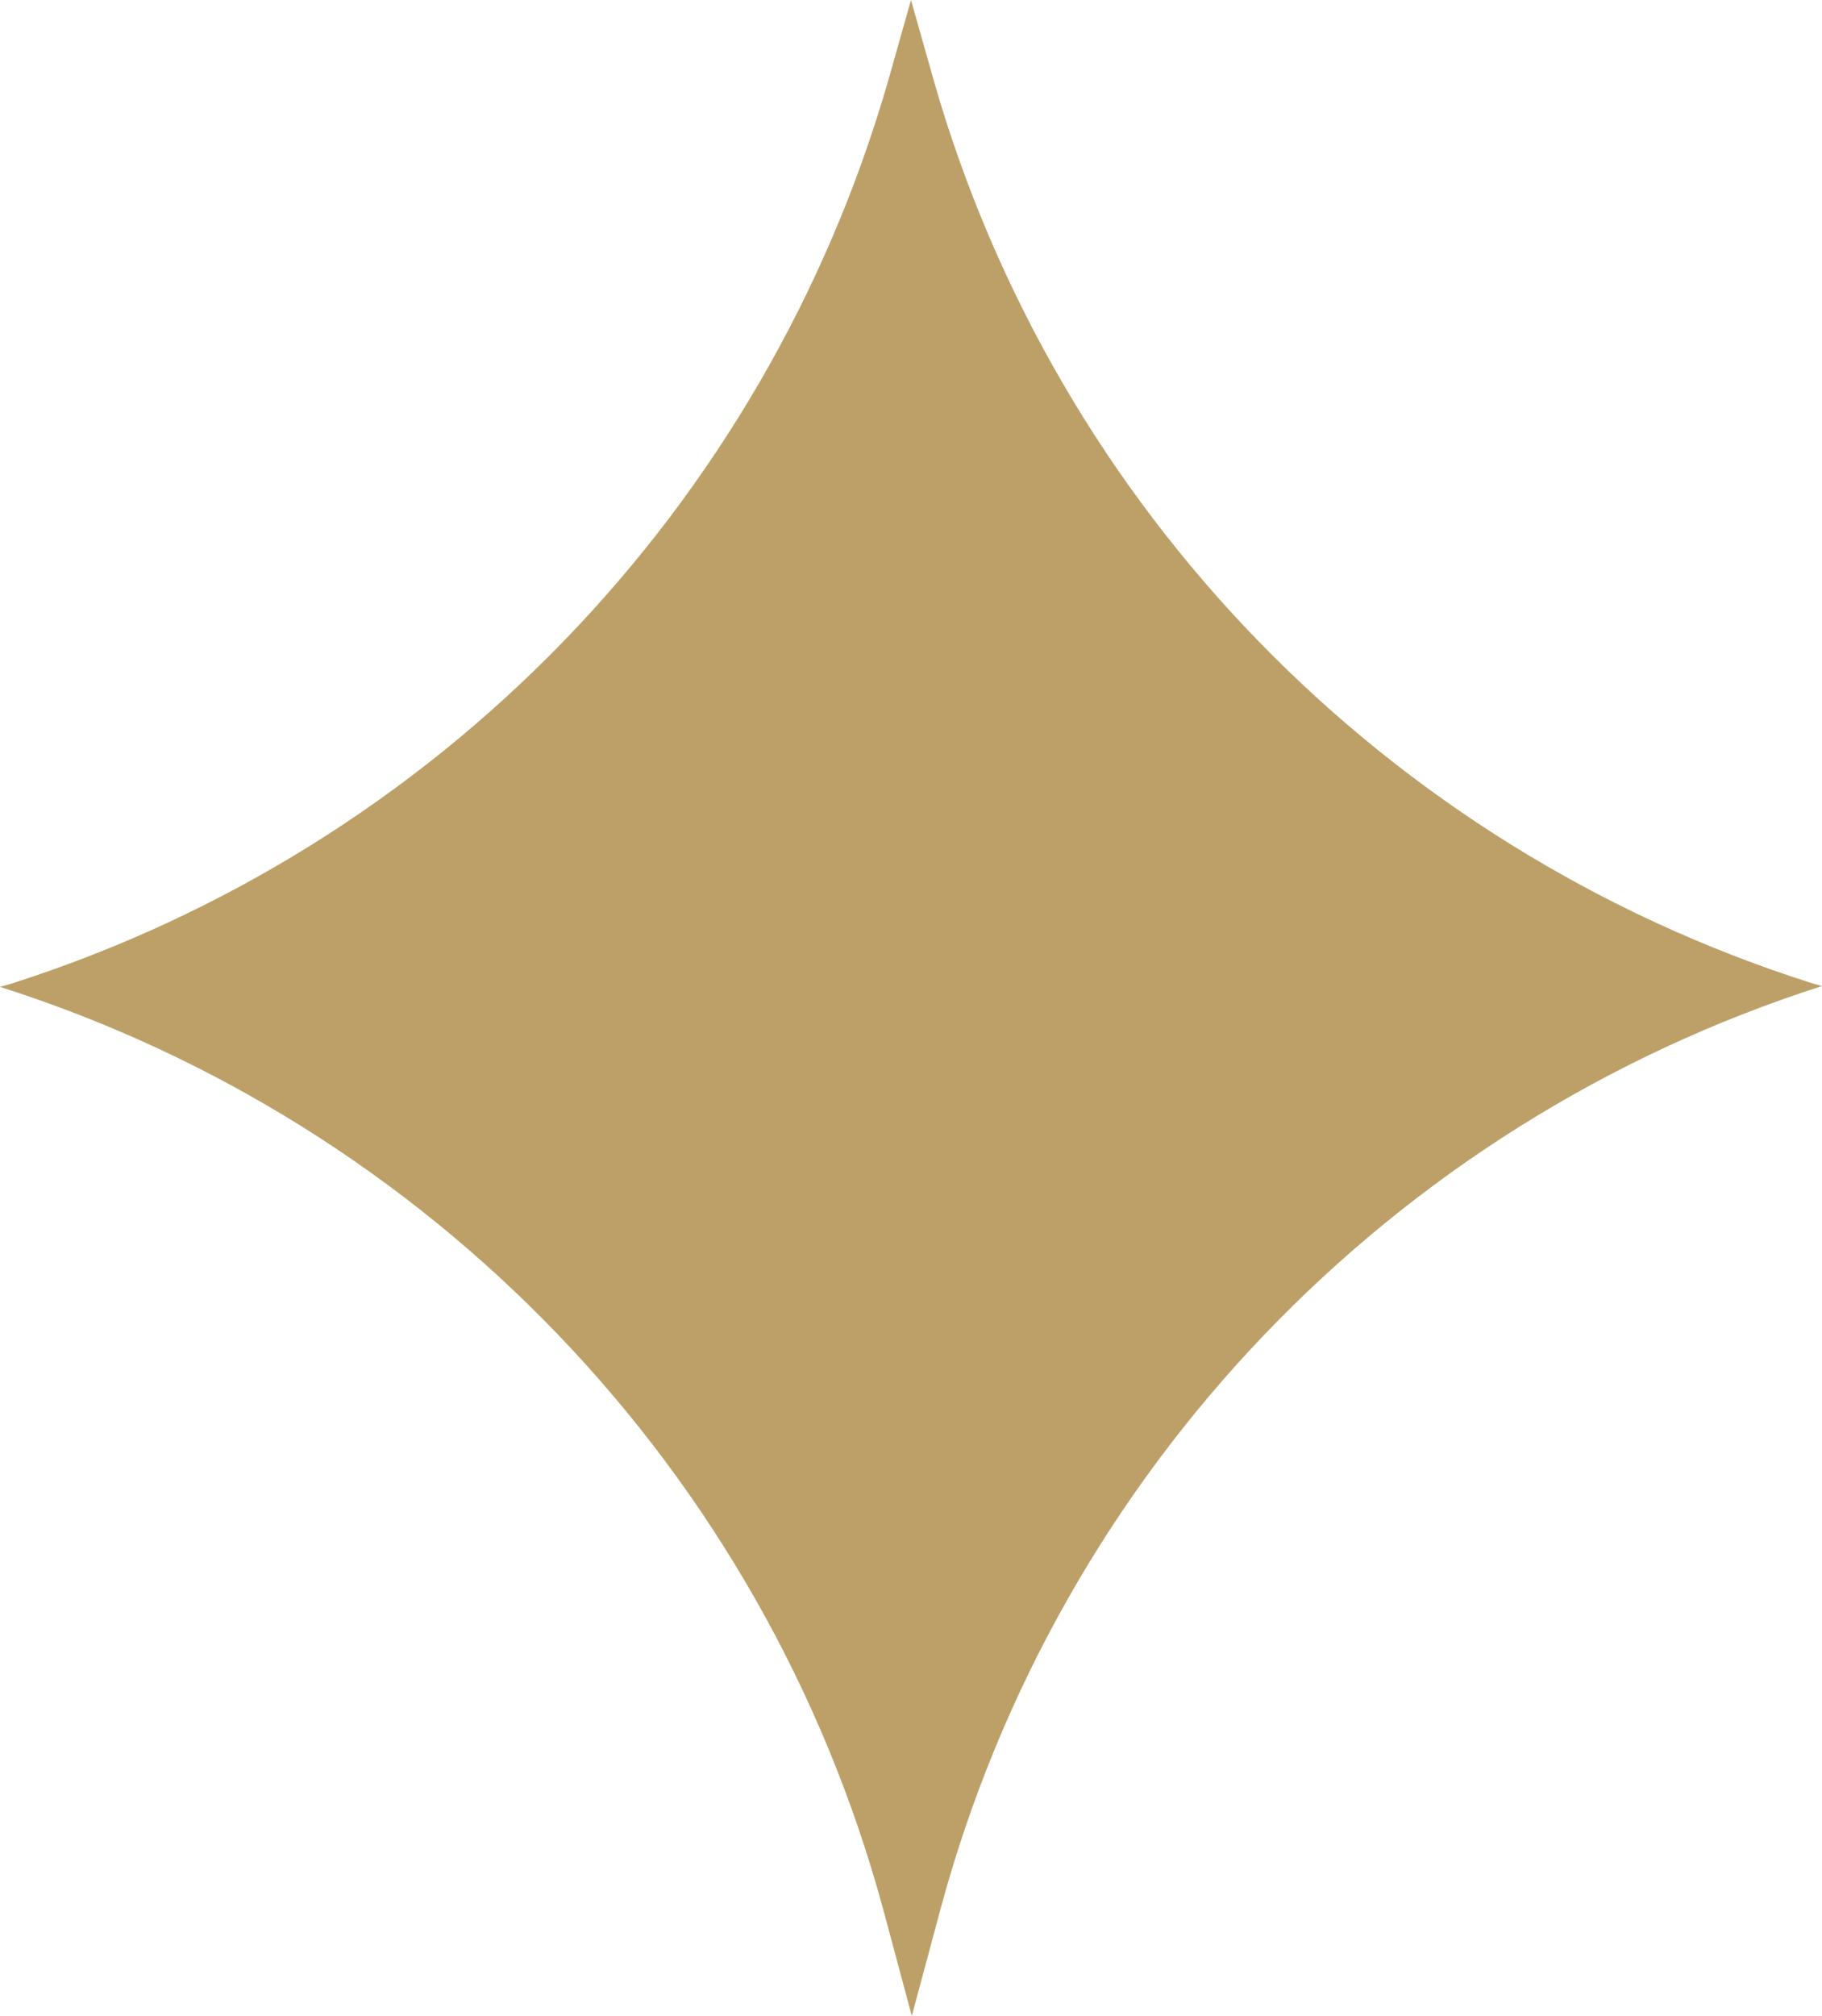 <?xml version="1.0" encoding="UTF-8" standalone="no"?><!-- Generator: Adobe Illustrator 23.0.3, SVG Export Plug-In . SVG Version: 6.00 Build 0)  --><svg xmlns="http://www.w3.org/2000/svg" enable-background="new 0 0 224.6 248.4" fill="#000000" id="Layer_1" version="1.1" viewBox="0 0 224.6 248.4" x="0px" xml:space="preserve" y="0px">
<g id="change1_1"><path d="m0 121.6l1.4-0.4c52.4-16.7 92.9-58.5 108.1-111.3l2.8-9.9 2.8 9.9c15.1 52.8 55.7 94.5 108.1 111.2l1.4 0.4c-53.1 17-94 59.7-108.6 113.5l-3.6 13.4-3.6-13.4c-14.7-53.8-55.7-96.5-108.8-113.4z" fill="#bda068"/></g>
</svg>